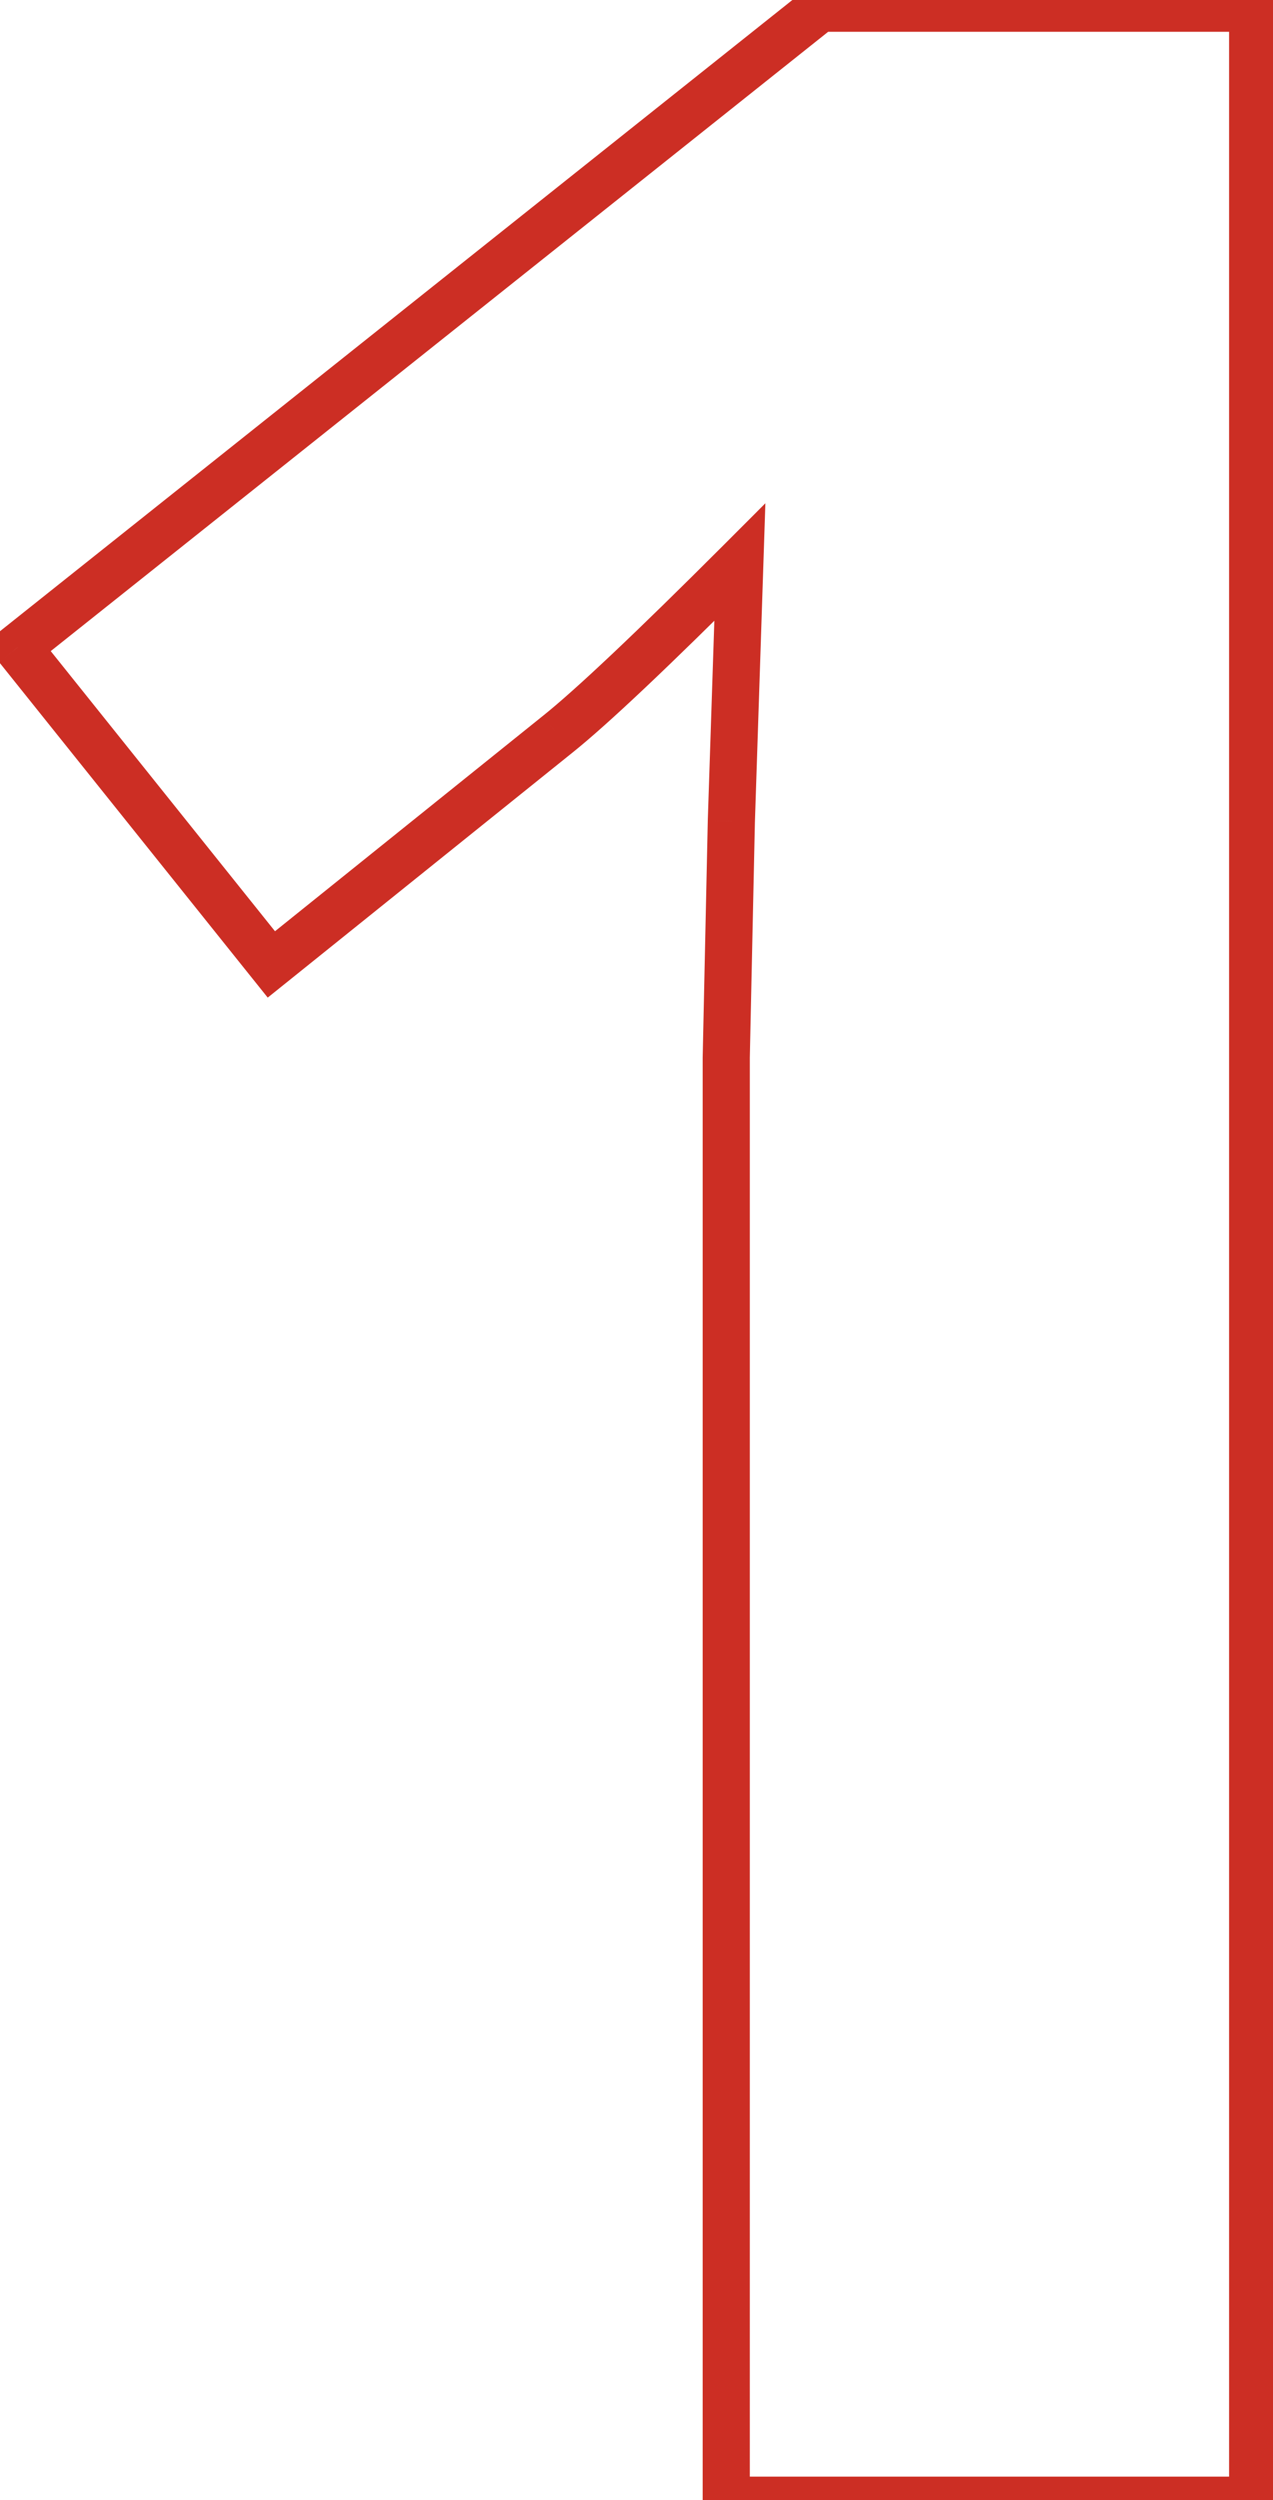 <?xml version="1.0" encoding="UTF-8"?> <svg xmlns="http://www.w3.org/2000/svg" width="54" height="106" viewBox="0 0 54 106" fill="none"> <path d="M53.137 106V107H54.137V106H53.137ZM30.807 106H29.807V107H30.807V106ZM30.807 44.863L29.807 44.842L29.807 44.852V44.863H30.807ZM31.023 34.818L30.024 34.785L30.024 34.797L31.023 34.818ZM31.385 23.834L32.384 23.867L32.467 21.337L30.678 23.127L31.385 23.834ZM23.652 31.133L23.028 30.352L23.026 30.353L23.652 31.133ZM11.512 40.889L10.731 41.514L11.357 42.295L12.138 41.668L11.512 40.889ZM0.744 27.447L0.121 26.665L-0.663 27.29L-0.036 28.073L0.744 27.447ZM34.781 0.348V-0.652H34.432L34.158 -0.435L34.781 0.348ZM53.137 0.348H54.137V-0.652H53.137V0.348ZM53.137 105H30.807V107H53.137V105ZM31.807 106V44.863H29.807V106H31.807ZM31.806 44.885L32.023 34.84L30.024 34.797L29.807 44.842L31.806 44.885ZM32.023 34.851L32.384 23.867L30.385 23.801L30.024 34.785L32.023 34.851ZM30.678 23.127C26.963 26.841 24.423 29.236 23.028 30.352L24.277 31.914C25.772 30.718 28.387 28.246 32.092 24.541L30.678 23.127ZM23.026 30.353L10.885 40.109L12.138 41.668L24.279 31.912L23.026 30.353ZM12.292 40.264L1.525 26.822L-0.036 28.073L10.731 41.514L12.292 40.264ZM1.367 28.23L35.404 1.13L34.158 -0.435L0.121 26.665L1.367 28.23ZM34.781 1.348H53.137V-0.652H34.781V1.348ZM52.137 0.348V106H54.137V0.348H52.137Z" fill="#CC2E24"></path> </svg> 